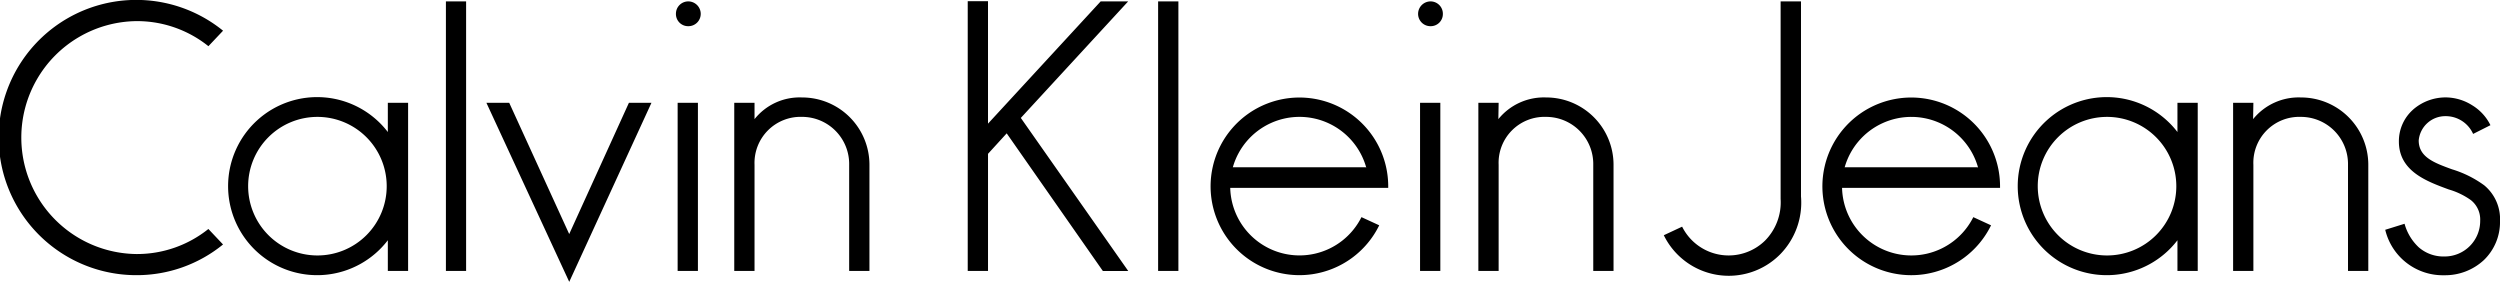 <svg viewBox="0 0 198 22.328" height="22.328" width="198" xmlns="http://www.w3.org/2000/svg">
  <title>Calvin Klein Jeans 230mm breit</title>
  <path transform="translate(-0.984 -39.596)" d="M142.009,39.708V55.353a4.312,4.312,0,0,1-1.23,3.295,4.119,4.119,0,0,1-6.571-1.1l-1.451.678a5.726,5.726,0,0,0,9.19,1.538,5.842,5.842,0,0,0,1.676-4.606V39.708ZM11.8,61.389A10.9,10.9,0,1,1,18.65,42.028l-1.16,1.227A9.035,9.035,0,0,0,11.8,41.269a9.224,9.224,0,0,0,0,18.447,9.035,9.035,0,0,0,5.688-1.985l1.16,1.227A10.815,10.815,0,0,1,11.8,61.389ZM31.7,47.738v2.315a7.051,7.051,0,1,0,0,8.571v2.43h1.606V47.738Zm-5.576,12.09h0a5.487,5.487,0,1,1,5.487-5.488,5.483,5.483,0,0,1-5.487,5.488ZM36.3,61.054V39.708H37.9V61.054Zm9.77.869L39.507,47.738h1.807l4.751,10.395,4.729-10.395h1.785L46.065,61.924ZM55.5,41.67a.963.963,0,0,1-.982-.982.976.976,0,0,1,.982-.981.99.99,0,0,1,.982.981.976.976,0,0,1-.982.982Zm-.847,19.384V47.738h1.606V61.054Zm13.585,0v-8.41a3.732,3.732,0,0,0-3.725-3.792,3.649,3.649,0,0,0-3.77,3.792v8.41H59.137V47.738h1.606v1.294a4.568,4.568,0,0,1,3.77-1.717,5.331,5.331,0,0,1,5.331,5.331v8.41Zm105.2-13.316v2.315a7.051,7.051,0,1,0,0,8.571v2.43h1.606V47.738Zm-5.577,12.09h0a5.487,5.487,0,1,1,5.487-5.488,5.484,5.484,0,0,1-5.487,5.488ZM92.707,61.054V39.708h1.606V61.054Zm18.224-6.581v-.112a7.034,7.034,0,1,0-.713,3.079l-1.406-.647a5.488,5.488,0,0,1-10.394-2.32ZM98.618,52.846h.006a5.488,5.488,0,0,1,10.567.022l-.045-.022H98.625l-.006.022v-.022Zm28.552,8.209v-8.41a3.732,3.732,0,0,0-3.725-3.792,3.636,3.636,0,0,0-3.769,3.792v8.41h-1.606V47.738h1.606l-.022,1.294a4.638,4.638,0,0,1,3.791-1.717,5.331,5.331,0,0,1,5.331,5.331v8.41ZM114.278,41.67a.976.976,0,0,1-.981-.982.99.99,0,0,1,.981-.981.976.976,0,0,1,.981.981.962.962,0,0,1-.981.982Zm-.826,19.384V47.738h1.606V61.054Zm.826-19.384a.976.976,0,0,1-.981-.982.99.99,0,0,1,.981-.981.976.976,0,0,1,.981.981.962.962,0,0,1-.981.982Zm-.826,19.384V47.738h1.606V61.054ZM90.338,39.708H88.156l-8.922,9.681v-9.7H77.628V61.054h1.607V51.778l1.479-1.621,7.615,10.9h2.01L81.833,48.936l8.5-9.228Zm69.05,14.766v-.112a7.035,7.035,0,1,0-.713,3.079l-1.405-.647a5.488,5.488,0,0,1-10.395-2.32Zm-12.313-1.628h.007a5.488,5.488,0,0,1,10.566.022l-.044-.022H147.082l-.007.022v-.022Zm39.871,8.209v-8.41a3.732,3.732,0,0,0-3.725-3.792,3.636,3.636,0,0,0-3.769,3.792v8.41h-1.606V47.738h1.606l-.022,1.294a4.639,4.639,0,0,1,3.792-1.717,5.331,5.331,0,0,1,5.331,5.331v8.41Zm5.161-12.783a3.336,3.336,0,0,0-1.131,2.531c0,2.352,2.193,3.152,3.956,3.8a5.768,5.768,0,0,1,1.741.839,1.953,1.953,0,0,1,.742,1.632,2.814,2.814,0,0,1-2.835,2.835,2.977,2.977,0,0,1-2.024-.72,3.992,3.992,0,0,1-1.131-1.871l-1.531.477a4.689,4.689,0,0,0,4.687,3.6A4.507,4.507,0,0,0,197.7,60.2a4.172,4.172,0,0,0,1.285-3.075,3.474,3.474,0,0,0-1.247-2.849,8.48,8.48,0,0,0-2.555-1.271c-1.415-.516-2.637-.963-2.637-2.29a2.113,2.113,0,0,1,2.119-1.919,2.375,2.375,0,0,1,2.19,1.407l1.372-.692a3.811,3.811,0,0,0-1.452-1.581,3.969,3.969,0,0,0-2.053-.619,3.925,3.925,0,0,0-2.616.959Z"></path>
</svg>
